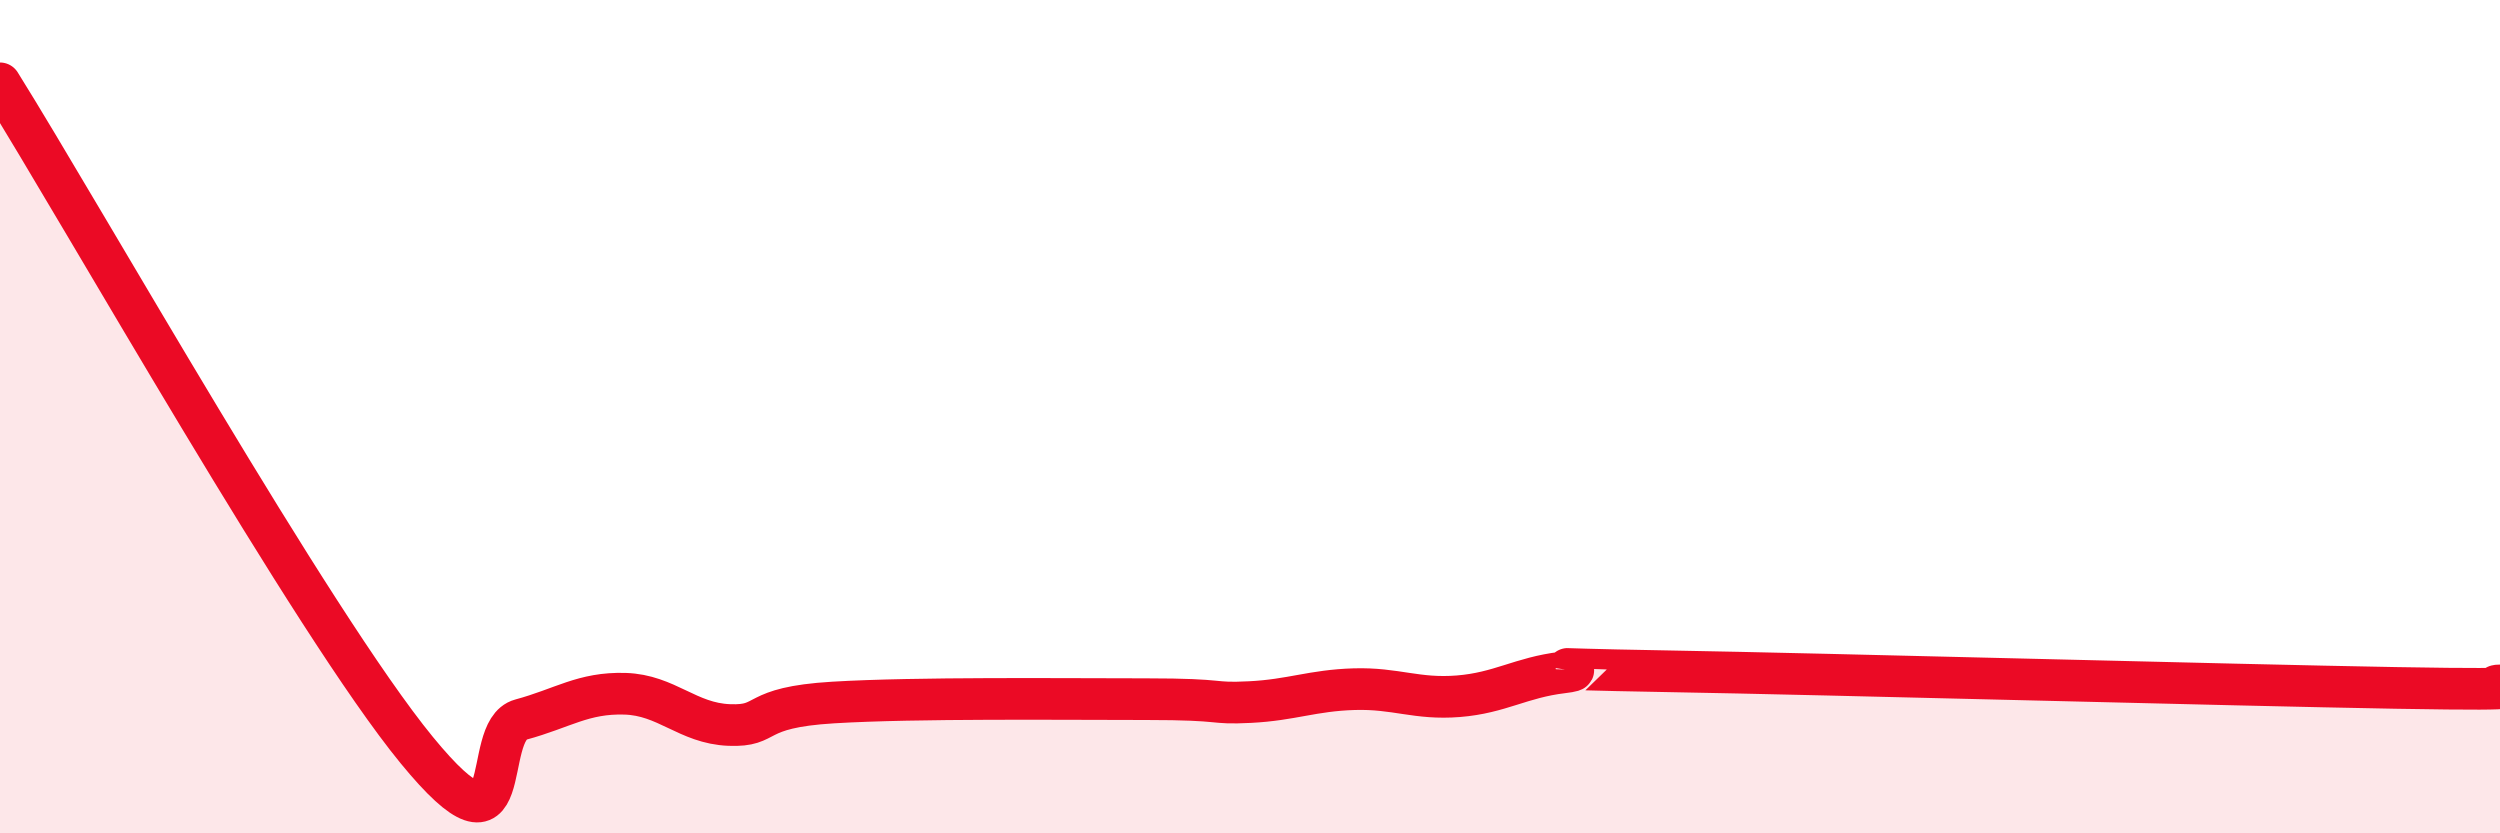 
    <svg width="60" height="20" viewBox="0 0 60 20" xmlns="http://www.w3.org/2000/svg">
      <path
        d="M 0,2 C 2,5.2 7.5,14.95 10,18 C 12.5,21.05 11.5,17.54 12.5,17.27 C 13.5,17 14,16.62 15,16.65 C 16,16.68 16.5,17.36 17.5,17.4 C 18.5,17.44 18,16.98 20,16.86 C 22,16.74 25.5,16.78 27.5,16.78 C 29.5,16.78 29,16.9 30,16.85 C 31,16.8 31.5,16.57 32.5,16.54 C 33.5,16.51 34,16.79 35,16.71 C 36,16.63 36.5,16.26 37.5,16.14 C 38.5,16.02 36,16.04 40,16.11 C 44,16.18 53.5,16.44 57.5,16.51 C 61.5,16.58 59.5,16.46 60,16.45L60 20L0 20Z"
        fill="#EB0A25"
        opacity="0.1"
        stroke-linecap="round"
        stroke-linejoin="round"
      />
      <path
        d="M 0,2 C 2,5.2 7.5,14.95 10,18 C 12.5,21.05 11.5,17.54 12.5,17.27 C 13.5,17 14,16.62 15,16.65 C 16,16.68 16.5,17.36 17.5,17.4 C 18.5,17.44 18,16.98 20,16.86 C 22,16.74 25.5,16.78 27.5,16.78 C 29.5,16.78 29,16.9 30,16.85 C 31,16.8 31.5,16.57 32.5,16.54 C 33.5,16.51 34,16.79 35,16.71 C 36,16.63 36.5,16.26 37.5,16.14 C 38.5,16.02 36,16.04 40,16.11 C 44,16.18 53.5,16.44 57.5,16.51 C 61.5,16.58 59.5,16.46 60,16.45"
        stroke="#EB0A25"
        stroke-width="1"
        fill="none"
        stroke-linecap="round"
        stroke-linejoin="round"
      />
    </svg>
  